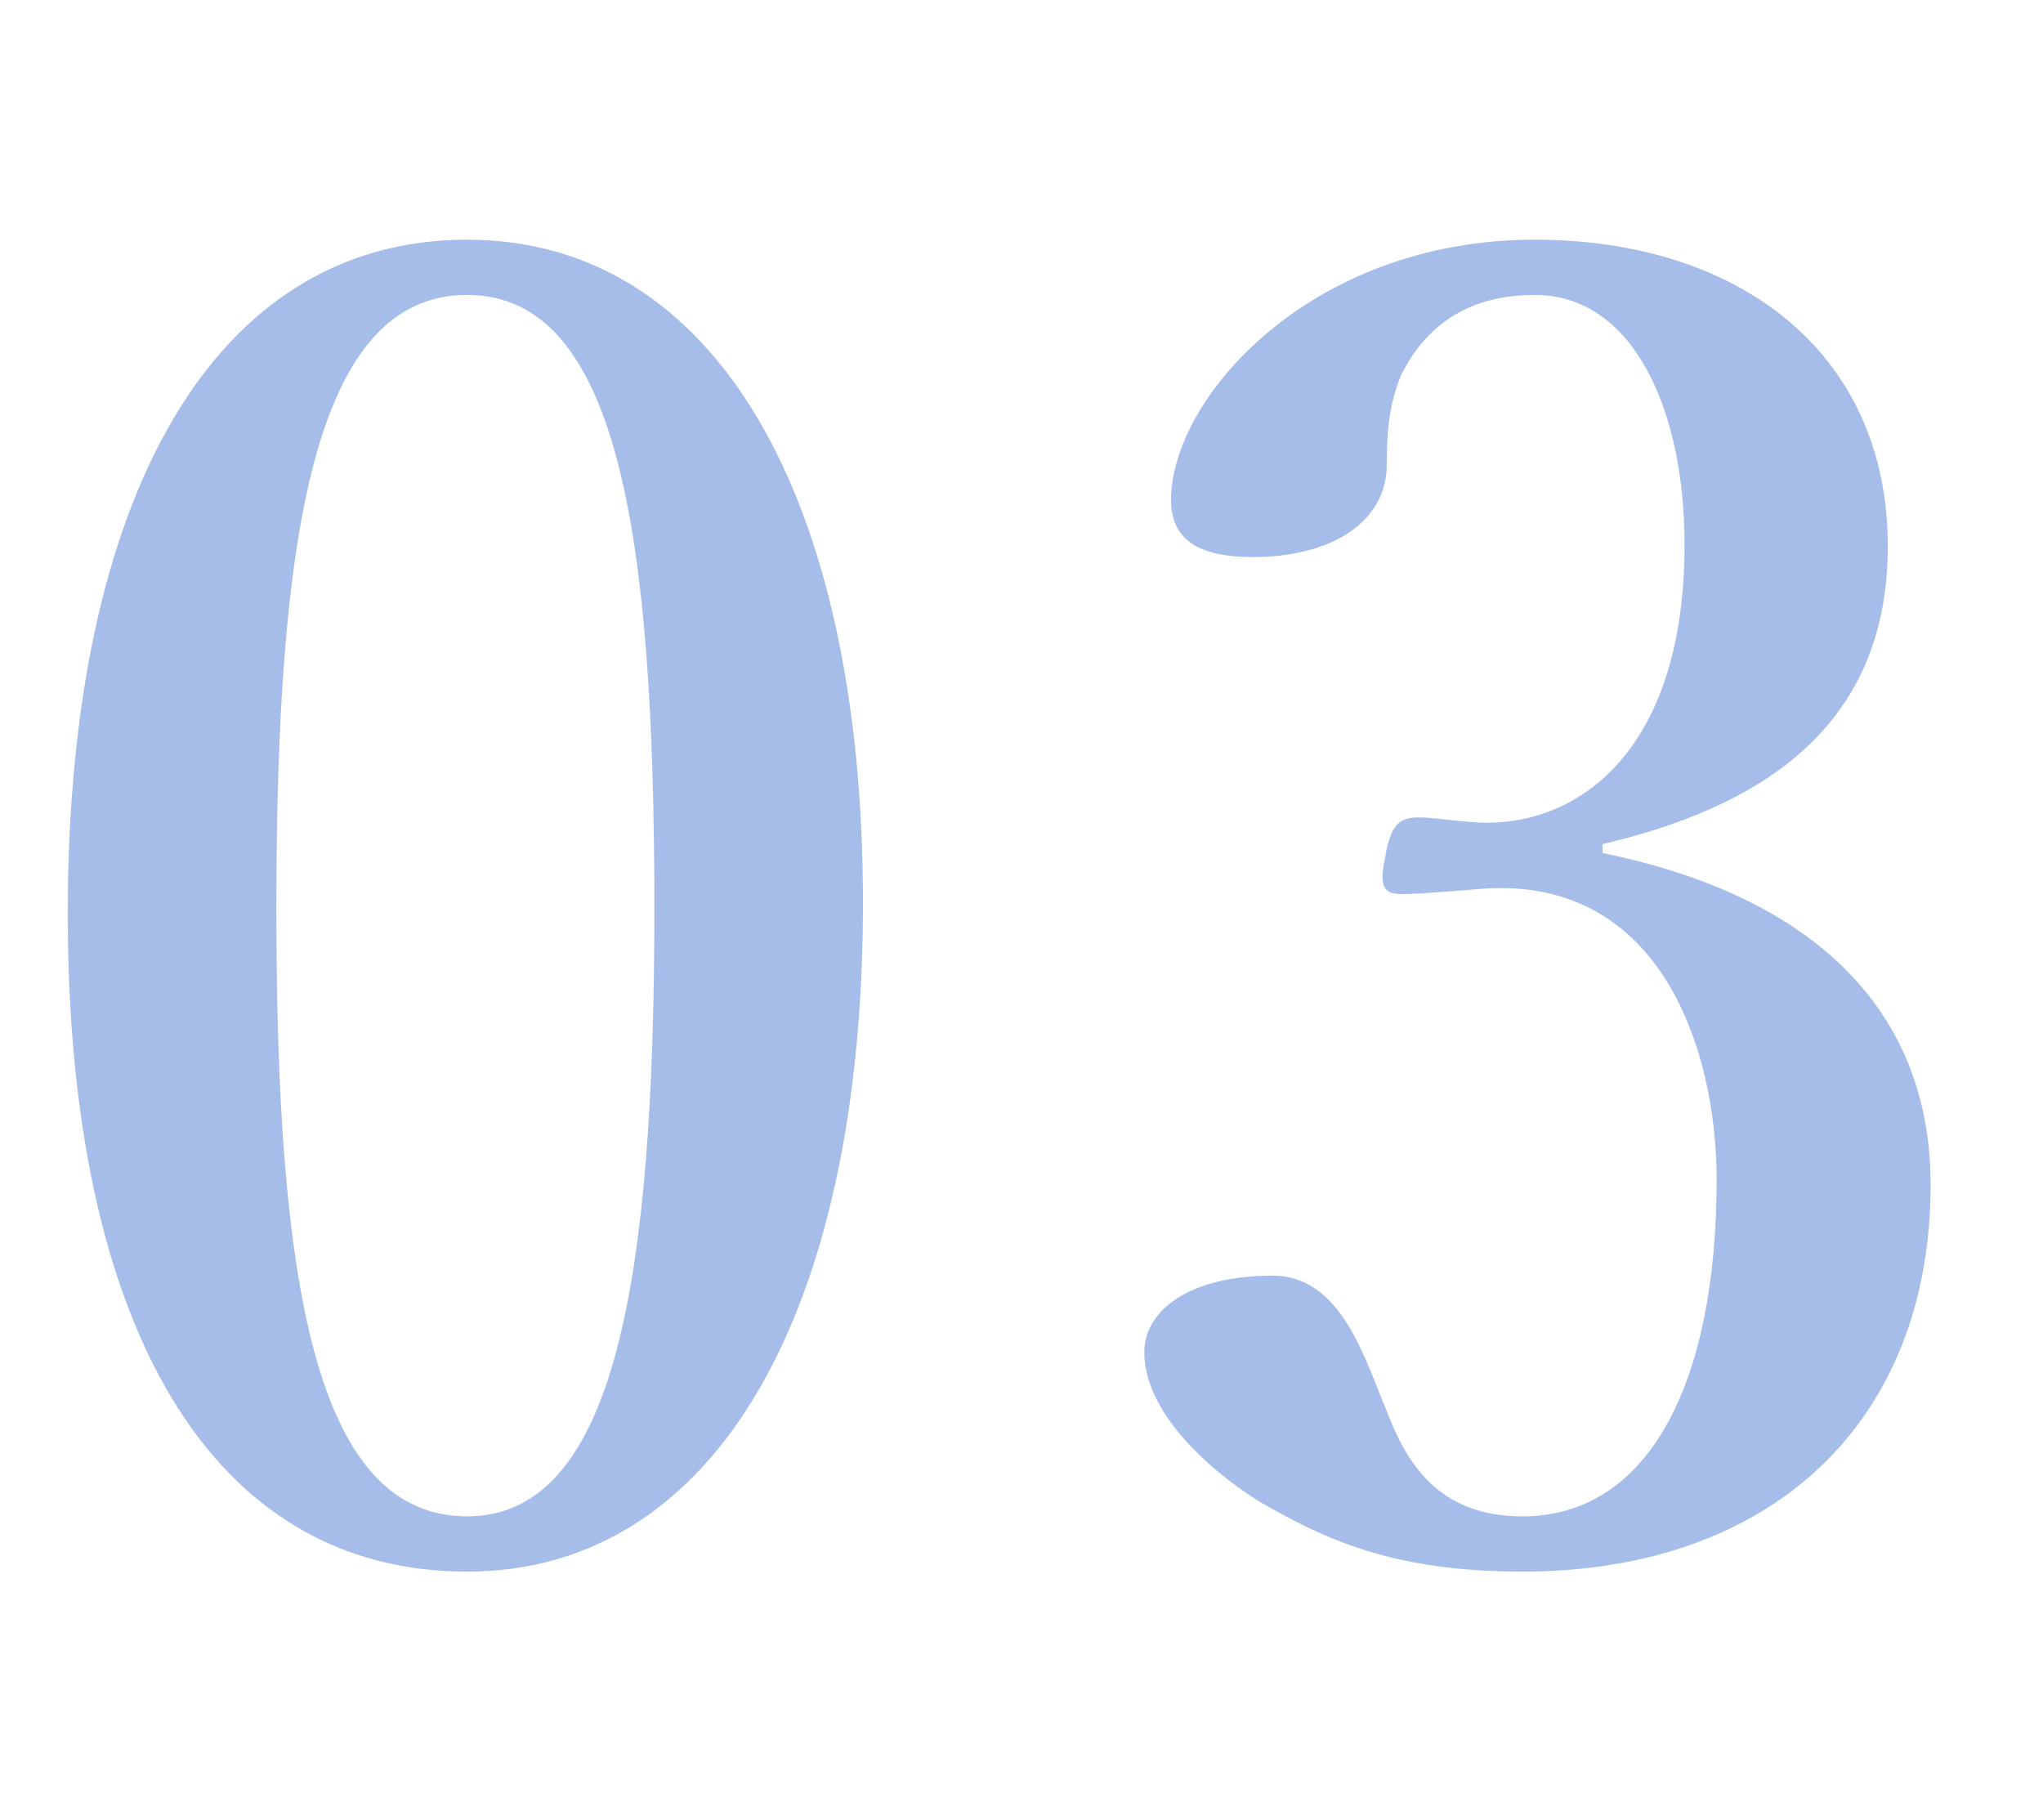 <svg width="55" height="49" viewBox="0 0 55 49" fill="none" xmlns="http://www.w3.org/2000/svg">
<path d="M12.576 6.452C5.76 6.452 1.824 13.364 1.824 24.596C1.824 35.684 5.664 42.308 12.576 42.308C19.248 42.308 23.232 35.348 23.232 24.308C23.232 13.364 19.248 6.452 12.576 6.452ZM12.576 7.94C16.656 7.94 17.616 14.42 17.616 24.452C17.616 34.436 16.56 40.82 12.576 40.82C8.448 40.82 7.44 34.436 7.44 24.452C7.44 14.42 8.448 7.94 12.576 7.94ZM43.142 22.724C47.222 21.764 50.822 19.7 50.822 14.708C50.822 9.476 46.79 6.452 41.318 6.452C35.27 6.452 31.526 10.724 31.526 13.46C31.526 14.516 32.246 14.996 33.734 14.996C35.798 14.996 37.334 14.084 37.334 12.5C37.334 11.684 37.382 10.916 37.718 10.1C38.438 8.66 39.638 7.94 41.318 7.94C43.958 7.94 45.35 11.012 45.35 14.66C45.35 20.036 42.662 22.148 40.022 22.148C39.446 22.148 38.63 22.004 38.198 22.004C37.67 22.004 37.43 22.196 37.286 23.108C37.094 23.972 37.334 24.068 37.766 24.068C38.246 24.068 39.302 23.972 39.926 23.924C44.726 23.588 46.214 28.292 46.214 31.748C46.214 37.316 44.342 40.82 40.982 40.82C38.726 40.82 37.862 39.38 37.334 37.988C36.758 36.644 36.134 34.34 34.262 34.34C32.054 34.34 30.806 35.252 30.806 36.404C30.806 37.94 32.39 39.476 33.926 40.436C35.606 41.396 37.43 42.308 40.982 42.308C47.702 42.308 51.974 38.276 51.974 31.892C51.974 27.188 48.806 24.116 43.142 22.964V22.724Z" fill="#A6BCE9"/>
</svg>
